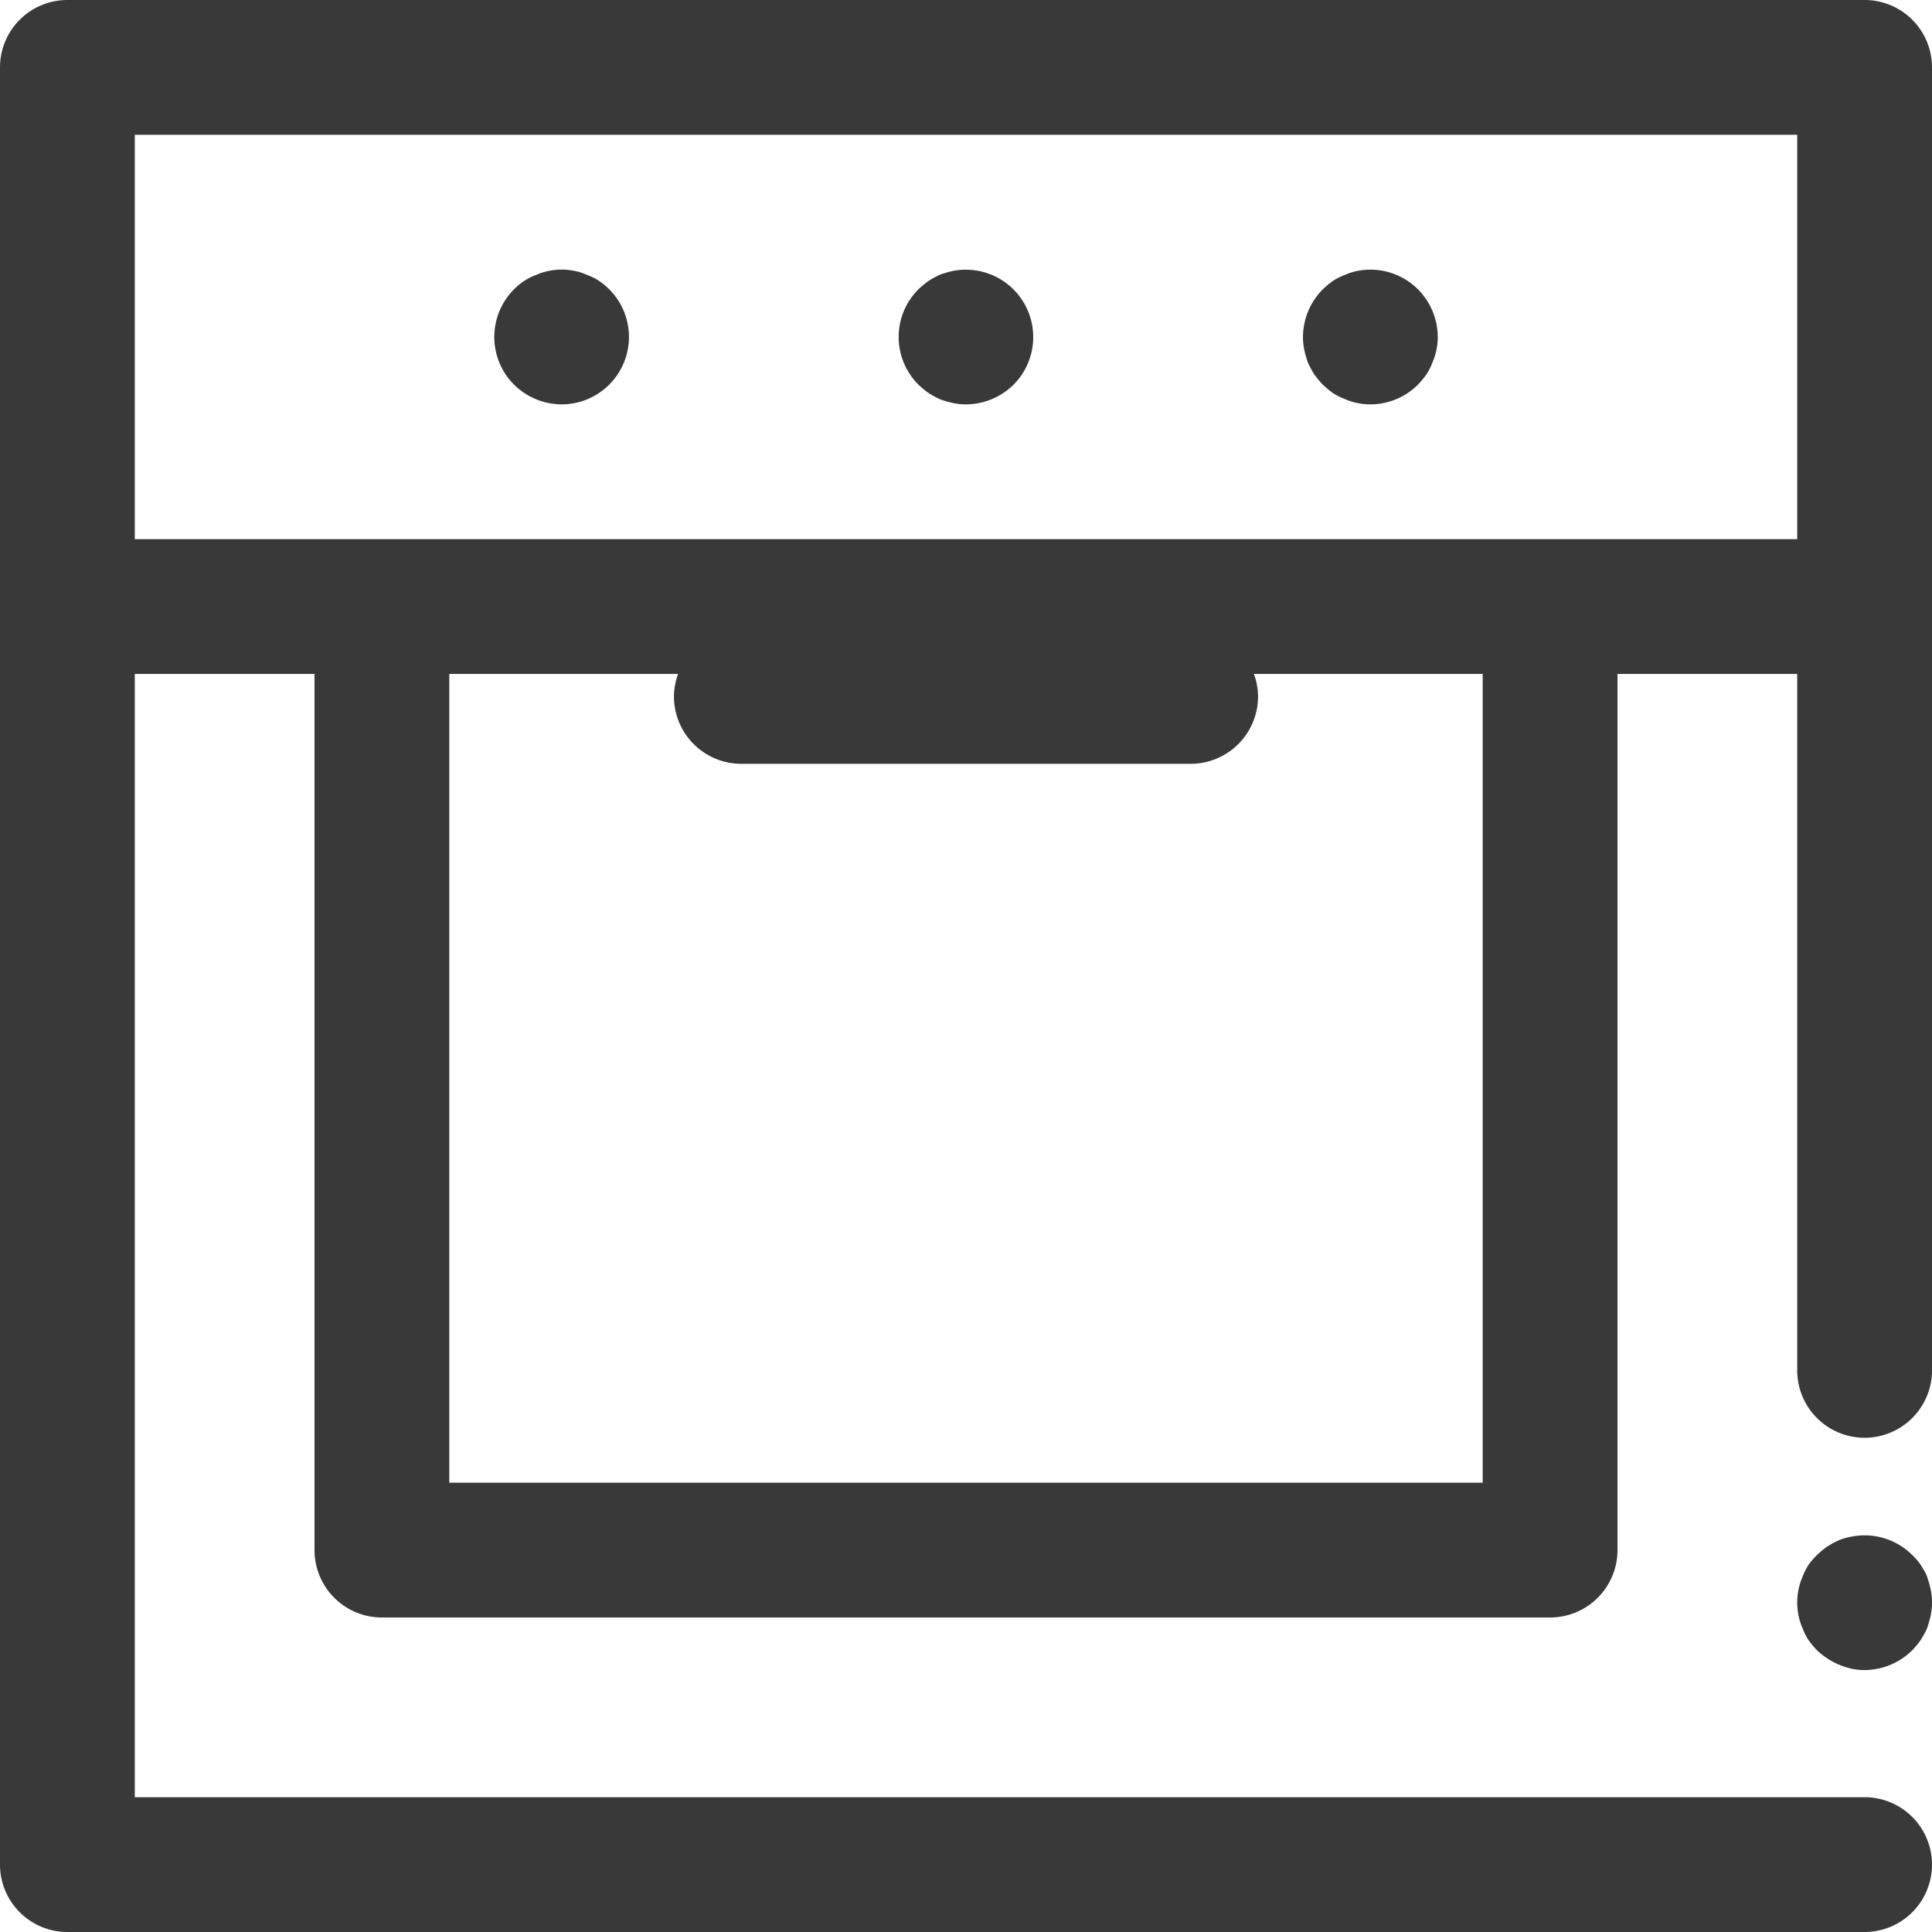 <svg xmlns="http://www.w3.org/2000/svg" width="43" height="43" viewBox="0 0 43 43">
  <title>Oven</title>
  <g>
    <path
      d="M42.75,34.83a1.368,1.368,0,0,0-.19-.22,1.5,1.5,0,0,0-1.35-.41,1.29,1.29,0,0,0-.28.08,2.148,2.148,0,0,0-.26.14,1.755,1.755,0,0,0-.42.41,1.577,1.577,0,0,0-.13.26,1.447,1.447,0,0,0-.09.87,1.309,1.309,0,0,0,.09.28,1.264,1.264,0,0,0,.13.26,2.11,2.11,0,0,0,.19.23,1.65,1.65,0,0,0,.77.41,1.358,1.358,0,0,0,.29.03,1.516,1.516,0,0,0,1.06-.44,2.11,2.11,0,0,0,.19-.23,2.148,2.148,0,0,0,.14-.26c.03-.09.06-.19.08-.28a1.5,1.5,0,0,0,.03-.29,1.526,1.526,0,0,0-.03-.3c-.02-.09-.05-.19-.08-.28S42.8,34.92,42.75,34.83Z"
      fill="#393939" />
    <path
      d="M41.5,0H1.5A1.5,1.5,0,0,0,0,1.5v40A1.5,1.5,0,0,0,1.5,43h40a1.5,1.5,0,0,0,0-3H3V15H7V34.5A1.5,1.5,0,0,0,8.5,36h26A1.5,1.5,0,0,0,36,34.5V15h4V30.5a1.5,1.5,0,0,0,3,0V1.5A1.5,1.5,0,0,0,41.5,0ZM33,33H10V15h5.092a1.483,1.483,0,0,0-.092.5A1.5,1.5,0,0,0,16.5,17h10A1.5,1.5,0,0,0,28,15.5a1.483,1.483,0,0,0-.092-.5H33Zm1.5-21H3V3H40v9Z"
      fill="#393939" />
    <path
      d="M13.33,6.25a1.264,1.264,0,0,0-.26-.13,1.309,1.309,0,0,0-.28-.09,1.417,1.417,0,0,0-.58,0,1.309,1.309,0,0,0-.28.09,1.264,1.264,0,0,0-.26.13,1.454,1.454,0,0,0-.23.19,1.5,1.5,0,0,0,0,2.12A1.516,1.516,0,0,0,12.5,9a1.5,1.5,0,0,0,1.06-2.56A1.454,1.454,0,0,0,13.33,6.25Z"
      fill="#393939" />
    <path
      d="M21.21,6.03a2.288,2.288,0,0,0-.28.08,2.148,2.148,0,0,0-.26.14,2.11,2.11,0,0,0-.23.19,1.5,1.5,0,0,0,0,2.12,2.11,2.11,0,0,0,.23.19,2.148,2.148,0,0,0,.26.14,2.288,2.288,0,0,0,.28.08A1.358,1.358,0,0,0,21.5,9a1.516,1.516,0,0,0,1.06-.44,1.5,1.5,0,0,0-1.35-2.53Z"
      fill="#393939" />
    <path
      d="M30.21,6.03a1.309,1.309,0,0,0-.28.09,1.264,1.264,0,0,0-.26.13,2.11,2.11,0,0,0-.23.19A1.516,1.516,0,0,0,29,7.5a1.358,1.358,0,0,0,.03.29,2.288,2.288,0,0,0,.08.28,2.148,2.148,0,0,0,.14.26,2.11,2.11,0,0,0,.19.23,2.11,2.11,0,0,0,.23.19,1.264,1.264,0,0,0,.26.13,1.309,1.309,0,0,0,.28.09A1.358,1.358,0,0,0,30.5,9a1.5,1.5,0,0,0,1.06-.44,2.11,2.11,0,0,0,.19-.23,1.264,1.264,0,0,0,.13-.26,1.309,1.309,0,0,0,.09-.28A1.358,1.358,0,0,0,32,7.5a1.516,1.516,0,0,0-.44-1.06A1.5,1.5,0,0,0,30.21,6.03Z"
      fill="#393939" />
  </g>
</svg>